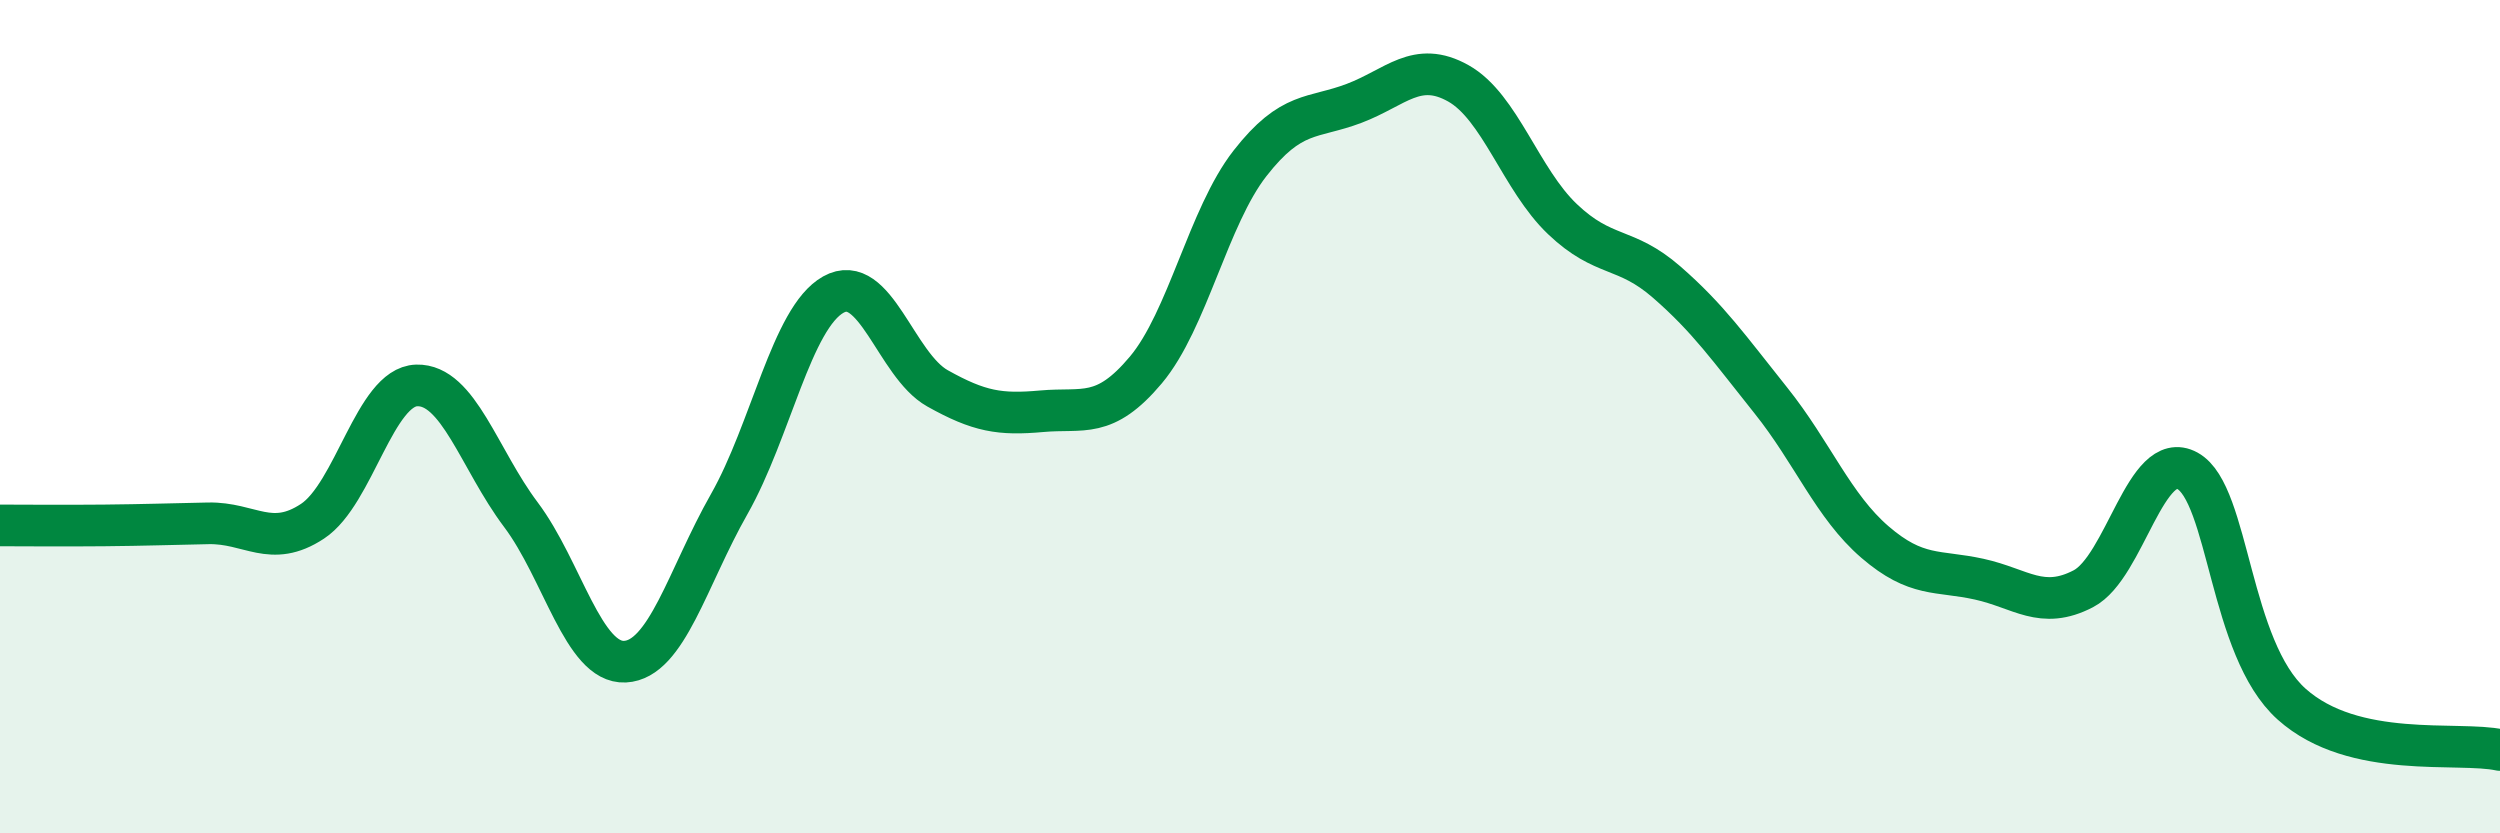 
    <svg width="60" height="20" viewBox="0 0 60 20" xmlns="http://www.w3.org/2000/svg">
      <path
        d="M 0,12.61 C 0.5,12.61 1.5,12.62 2.5,12.61 C 3.5,12.6 4,12.58 5,12.56 C 6,12.54 6.5,13.17 7.5,12.51 C 8.5,11.85 9,9.28 10,9.25 C 11,9.22 11.5,11.02 12.5,12.35 C 13.5,13.68 14,15.93 15,15.88 C 16,15.83 16.5,13.86 17.5,12.1 C 18.5,10.34 19,7.63 20,7.07 C 21,6.51 21.5,8.76 22.5,9.32 C 23.5,9.88 24,9.96 25,9.87 C 26,9.78 26.5,10.07 27.5,8.88 C 28.5,7.69 29,5.2 30,3.92 C 31,2.64 31.5,2.86 32.5,2.48 C 33.5,2.1 34,1.44 35,2 C 36,2.56 36.5,4.31 37.5,5.26 C 38.5,6.21 39,5.9 40,6.77 C 41,7.64 41.5,8.36 42.5,9.61 C 43.5,10.86 44,12.15 45,13.01 C 46,13.87 46.5,13.68 47.5,13.9 C 48.5,14.12 49,14.65 50,14.13 C 51,13.61 51.5,10.75 52.5,11.3 C 53.5,11.85 53.5,15.56 55,16.9 C 56.5,18.24 59,17.78 60,18L60 20L0 20Z"
        fill="#008740"
        opacity="0.1"
        stroke-linecap="round"
        stroke-linejoin="round"
      />
      <path
        d="M 0,12.61 C 0.5,12.61 1.5,12.62 2.5,12.61 C 3.5,12.6 4,12.58 5,12.56 C 6,12.54 6.5,13.17 7.5,12.51 C 8.5,11.85 9,9.28 10,9.25 C 11,9.22 11.5,11.02 12.5,12.35 C 13.5,13.68 14,15.93 15,15.88 C 16,15.83 16.5,13.86 17.5,12.1 C 18.5,10.34 19,7.63 20,7.07 C 21,6.51 21.5,8.76 22.5,9.32 C 23.5,9.88 24,9.96 25,9.87 C 26,9.78 26.5,10.07 27.5,8.88 C 28.5,7.69 29,5.2 30,3.92 C 31,2.64 31.5,2.86 32.5,2.48 C 33.5,2.1 34,1.44 35,2 C 36,2.56 36.5,4.31 37.5,5.26 C 38.5,6.21 39,5.9 40,6.77 C 41,7.64 41.5,8.36 42.5,9.61 C 43.5,10.86 44,12.15 45,13.01 C 46,13.87 46.5,13.68 47.5,13.9 C 48.5,14.12 49,14.65 50,14.13 C 51,13.61 51.5,10.75 52.5,11.3 C 53.5,11.85 53.5,15.56 55,16.9 C 56.5,18.24 59,17.78 60,18"
        stroke="#008740"
        stroke-width="1"
        fill="none"
        stroke-linecap="round"
        stroke-linejoin="round"
      />
    </svg>
  